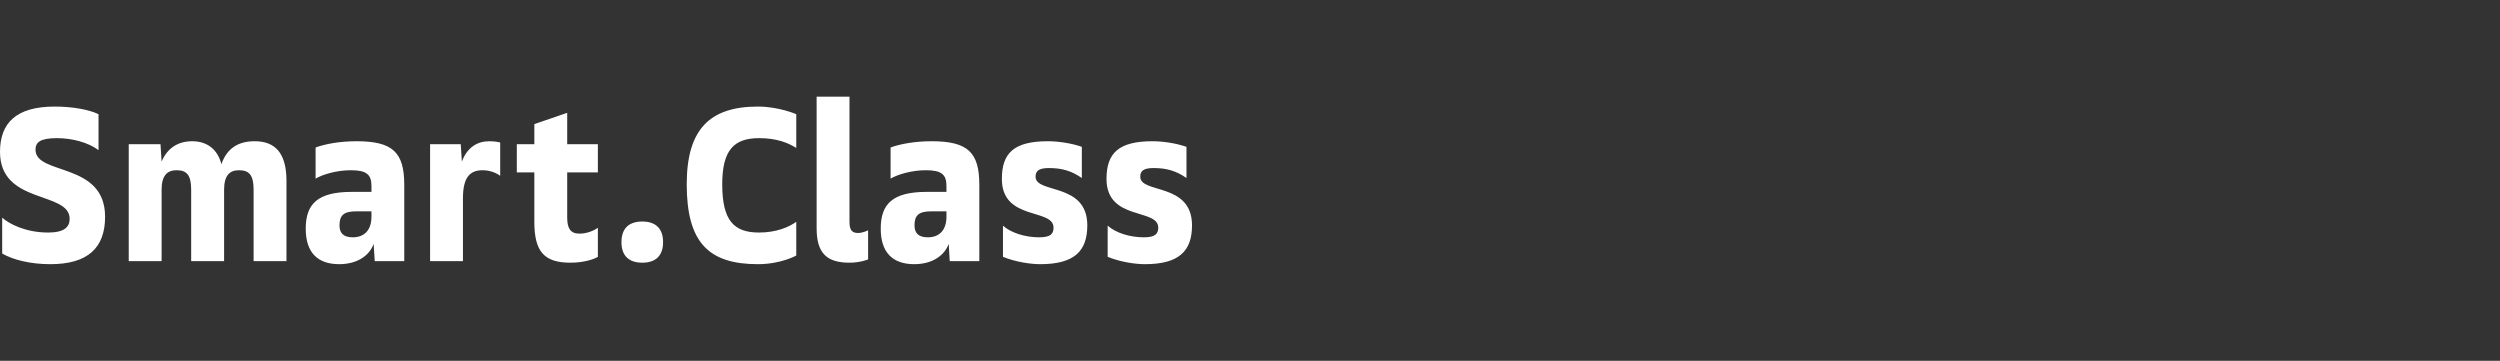 <svg width="388" height="56" viewBox="0 0 388 56" fill="none" xmlns="http://www.w3.org/2000/svg" xmlns:xlink="http://www.w3.org/1999/xlink">
	<rect x="0" y="0" width="388" height="56" fill="#333333" stroke="none"/>
	<desc>
			Created with Pixso.
	</desc>
	<defs/>
	<rect id="Frame 2131328328" width="388" height="56" fill="#FFFFFF" fill-opacity="0"/>
	<path id="Smart.Class" d="M131.84 40.77C133.53 40.77 134.73 40.26 134.73 40.26L134.73 35.75C134.73 35.75 133.87 36.16 133.2 36.16C132.25 36.16 131.84 35.75 131.84 34.42L131.84 15L126.74 15L126.74 35.42C126.74 39.25 128.27 40.77 131.84 40.77ZM7.81 41C13.7 41 16.31 38.41 16.31 33.64C16.31 25.08 5.51 27.26 5.51 23.23C5.51 22.11 6.19 21.44 8.83 21.44C11.22 21.44 13.7 22.11 15.29 23.3L15.29 17.72C13.8 17.01 11.28 16.54 8.49 16.54C2.54 16.54 0 19.06 0 23.57C0 31.79 10.81 29.61 10.81 33.97C10.81 35.25 9.95 36.09 7.47 36.09C3.98 36.09 1.42 34.75 0.34 33.78L0.34 39.35C1.97 40.29 4.62 41 7.81 41ZM117.63 41C121.2 41 123.58 39.66 123.58 39.66L123.58 34.42C122.49 35.22 120.52 36.09 117.81 36.09C113.93 36.09 112.09 34.28 112.09 28.6C112.09 23.26 113.93 21.44 117.81 21.44C120.52 21.44 122.29 22.15 123.58 22.96L123.58 17.72C123.58 17.72 120.86 16.54 117.63 16.54C110.15 16.54 106.58 20.07 106.58 28.6C106.58 37.64 109.98 41 117.63 41ZM88.54 40.77C90.55 40.77 92.14 40.26 92.79 39.86L92.79 35.35C92.04 35.89 90.96 36.26 89.93 36.26C88.54 36.26 88.03 35.46 88.03 33.75L88.03 26.76L92.79 26.76L92.79 22.38L88.03 22.38L88.03 17.51L82.93 19.26L82.93 22.38L80.21 22.38L80.21 26.76L82.93 26.76L82.93 34.42C82.93 39.02 84.42 40.77 88.54 40.77ZM19.98 40.53L25.08 40.53L25.08 29.44C25.08 27.26 25.94 26.42 27.4 26.42C28.96 26.42 29.67 27.13 29.67 29.44L29.67 40.53L34.78 40.53L34.78 29.44C34.78 27.26 35.62 26.42 37.08 26.42C38.64 26.42 39.36 27.13 39.36 29.44L39.36 40.53L44.46 40.53L44.46 28.06C44.46 23.7 42.66 21.92 39.53 21.92C37.02 21.92 35.25 22.96 34.36 25.48C33.79 23.23 32.19 21.92 29.84 21.92C27.66 21.92 26 22.93 25.08 25.08L24.91 22.38L19.98 22.38L19.98 40.53ZM52.65 41C55.61 41 57.41 39.52 57.99 37.84L58.16 40.53L62.74 40.53L62.74 28.67C62.74 23.63 60.94 21.92 55.33 21.92C52.72 21.92 50.44 22.35 48.98 22.89L48.98 27.72C50.1 27.06 52.28 26.42 54.42 26.42C56.9 26.42 57.65 27.09 57.65 28.87L57.65 29.78L54.59 29.78C49.32 29.78 47.45 31.63 47.45 35.49C47.45 39.18 49.28 41 52.65 41ZM66.75 40.53L71.85 40.53L71.85 30.78C71.85 27.5 72.94 26.42 74.91 26.42C76.1 26.42 77.12 26.89 77.63 27.29L77.63 22.11C77.63 22.11 76.96 21.92 75.93 21.92C74.06 21.92 72.5 22.89 71.68 25.08L71.51 22.38L66.75 22.38L66.75 40.53ZM141.9 41C144.85 41 146.65 39.52 147.24 37.84L147.4 40.53L151.99 40.53L151.99 28.67C151.99 23.63 150.19 21.92 144.58 21.92C141.97 21.92 139.68 22.35 138.22 22.89L138.22 27.72C139.34 27.06 141.53 26.42 143.67 26.42C146.15 26.42 146.89 27.09 146.89 28.87L146.89 29.78L143.83 29.78C138.56 29.78 136.69 31.63 136.69 35.49C136.69 39.18 138.53 41 141.9 41ZM161.44 41C166.71 41 168.75 38.99 168.75 34.98C168.75 28.27 160.72 30.11 160.72 27.43C160.72 26.55 161.2 26.08 162.8 26.08C164.84 26.08 166.37 26.55 167.9 27.63L167.9 22.79C166.37 22.25 164.33 21.92 162.62 21.92C157.36 21.92 155.49 23.76 155.49 27.77C155.49 34.31 163.51 32.29 163.51 35.32C163.51 36.33 163.01 36.83 161.27 36.83C159.06 36.83 156.88 36.12 155.66 35.02L155.66 39.86C157.63 40.66 159.94 41 161.44 41ZM177.68 41C182.95 41 185 38.99 185 34.98C185 28.27 176.97 30.11 176.97 27.43C176.97 26.55 177.44 26.08 179.04 26.08C181.09 26.08 182.61 26.55 184.14 27.63L184.14 22.79C182.61 22.25 180.57 21.92 178.87 21.92C173.61 21.92 171.73 23.76 171.73 27.77C171.73 34.31 179.76 32.29 179.76 35.32C179.76 36.33 179.25 36.83 177.52 36.83C175.3 36.83 173.13 36.12 171.91 35.02L171.91 39.86C173.87 40.66 176.19 41 177.68 41ZM54.76 36.83C53.32 36.83 52.69 36.2 52.69 34.98C52.69 33.44 53.32 32.8 55.27 32.8L57.65 32.8L57.65 33.64C57.65 35.72 56.53 36.83 54.76 36.83ZM144.01 36.83C142.57 36.83 141.93 36.2 141.93 34.98C141.93 33.44 142.57 32.8 144.51 32.8L146.89 32.8L146.89 33.64C146.89 35.72 145.78 36.83 144.01 36.83ZM99.68 40.77C101.79 40.77 102.91 39.66 102.91 37.58C102.91 35.49 101.79 34.38 99.68 34.38C97.57 34.38 96.45 35.49 96.45 37.58C96.45 39.66 97.57 40.77 99.68 40.77Z" fill="#FFFFFF" fill-opacity="1" fill-rule="evenodd"/>
</svg>
